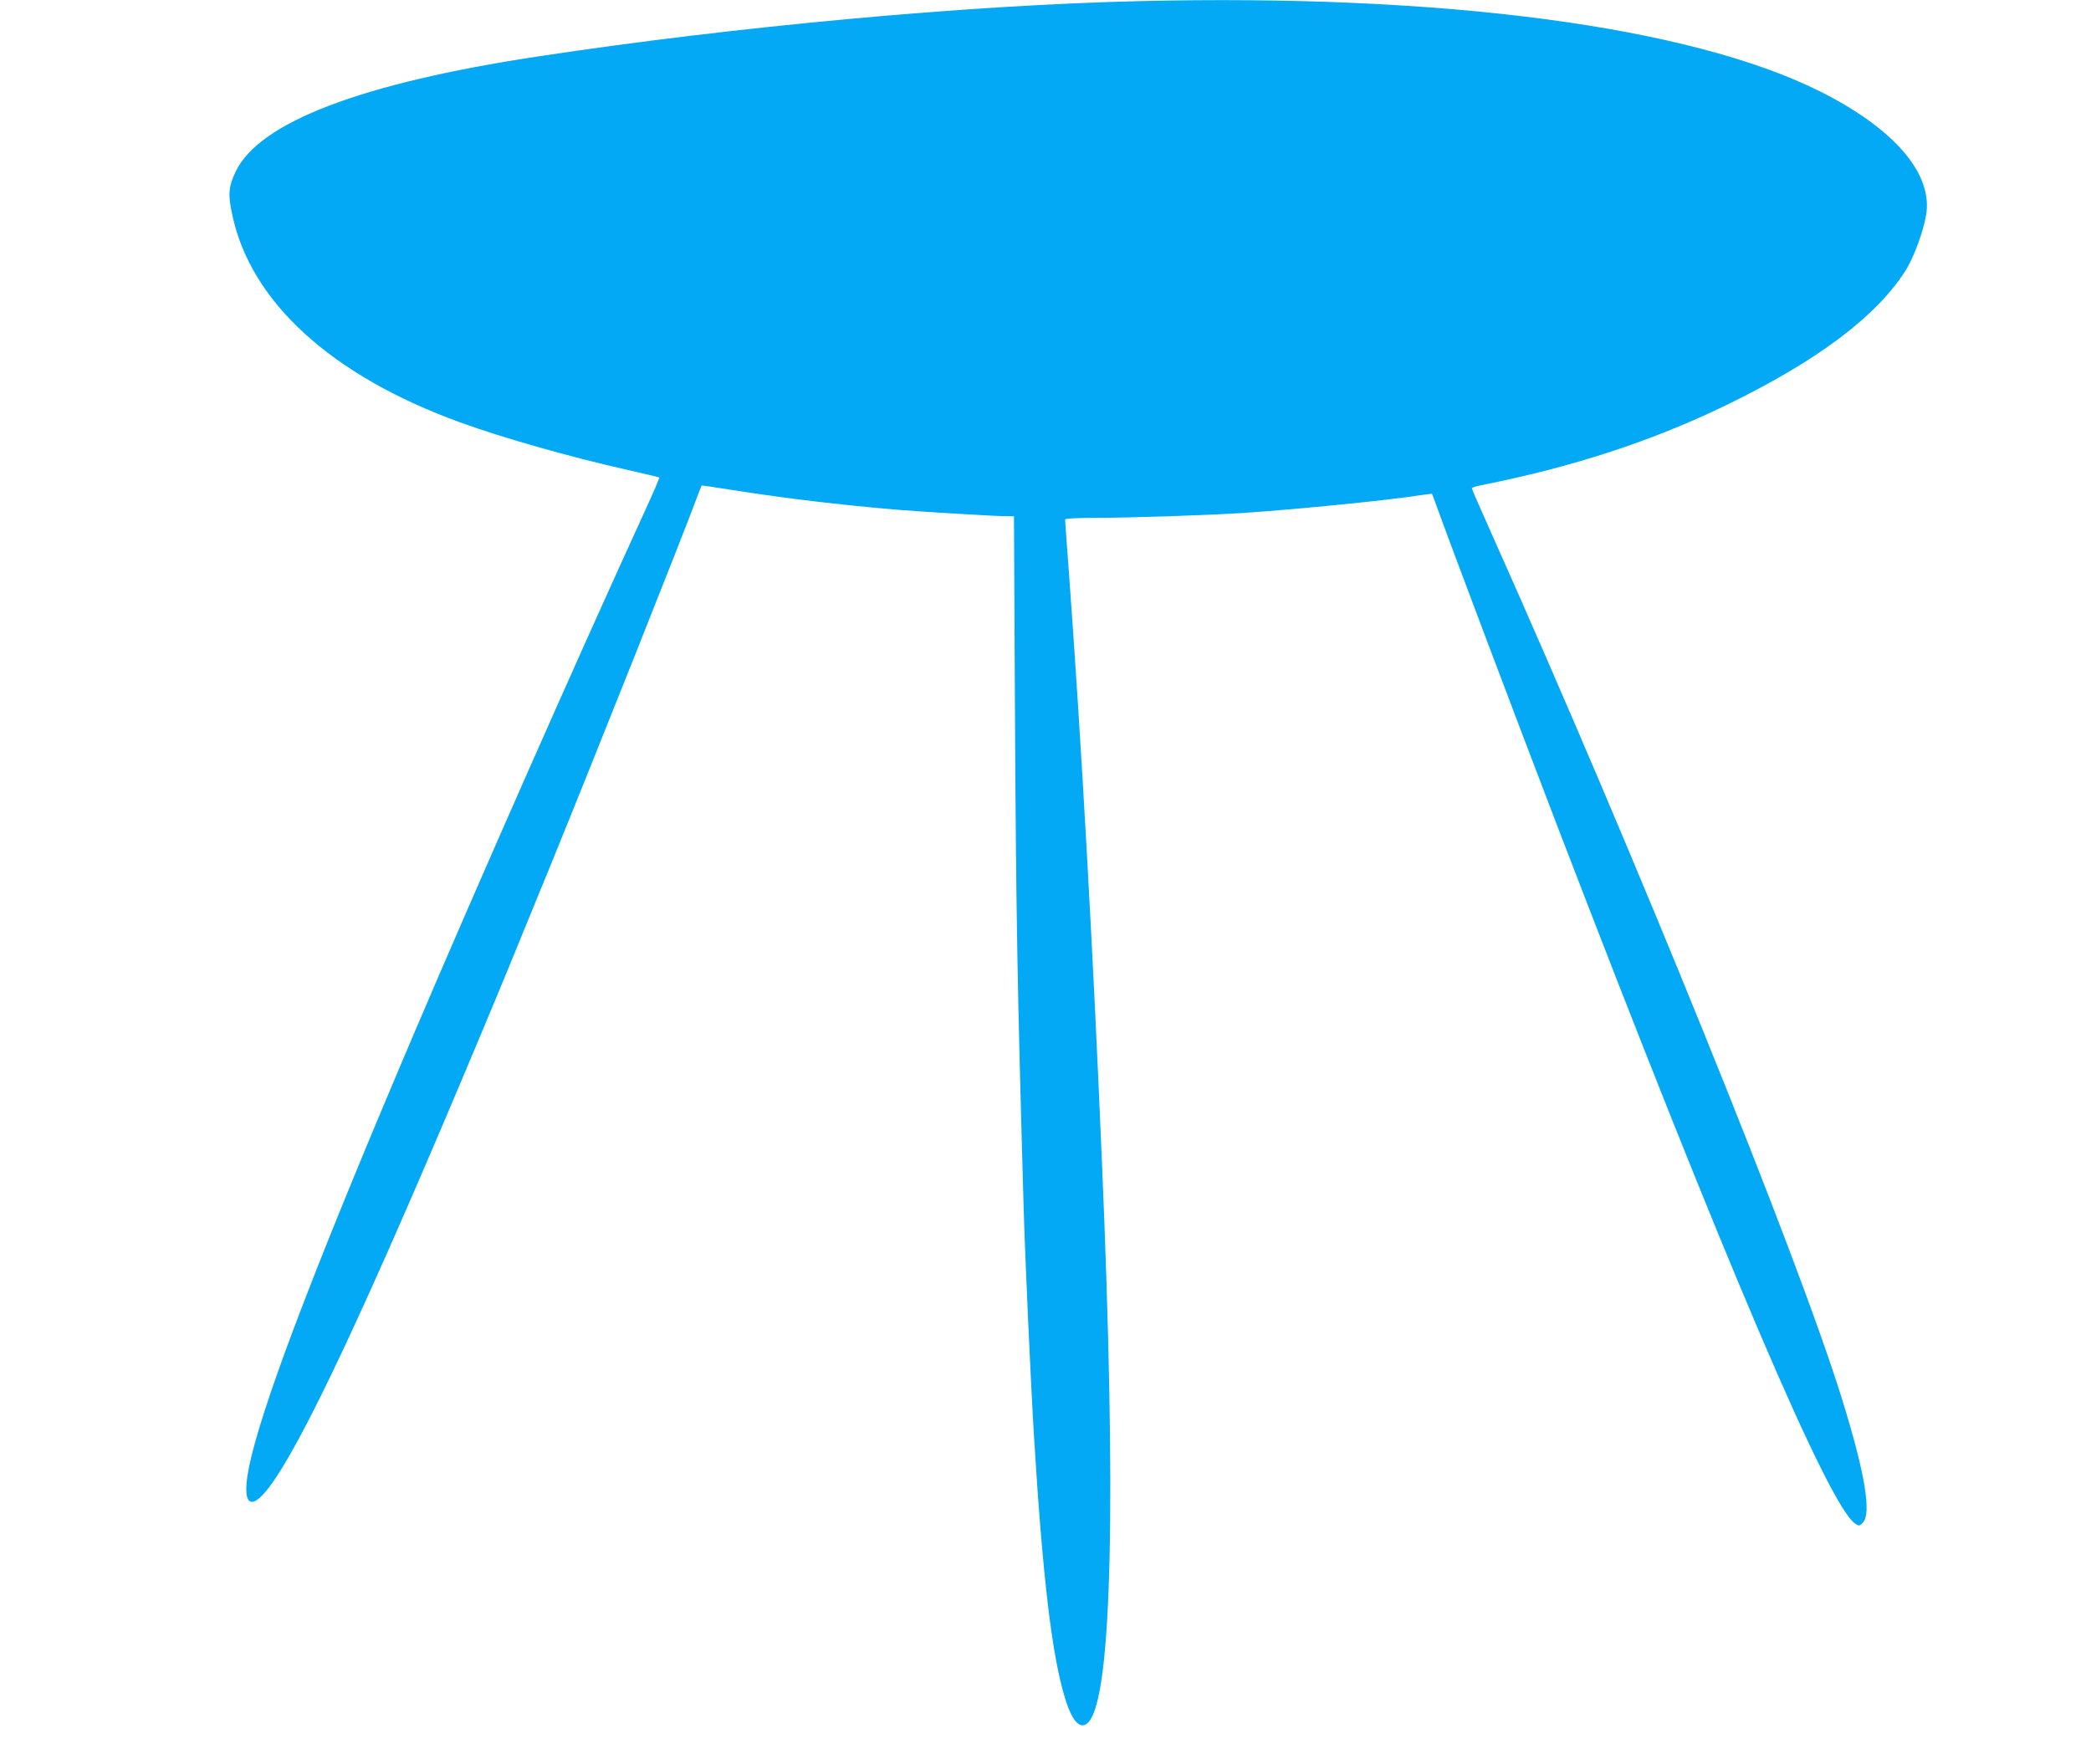 <?xml version="1.0" standalone="no"?>
<!DOCTYPE svg PUBLIC "-//W3C//DTD SVG 20010904//EN"
 "http://www.w3.org/TR/2001/REC-SVG-20010904/DTD/svg10.dtd">
<svg version="1.0" xmlns="http://www.w3.org/2000/svg"
 width="1280pt" height="1080pt" viewBox="0 0 1280 1080"
 preserveAspectRatio="xMidYMid meet">
<g transform="translate(0,1080) scale(0.1,-0.1)"
fill="#03a9f4" stroke="none">
<path d="M6970 10793 c-1055 -25 -2468 -155 -3680 -339 -1077 -163 -1706 -403
-1848 -706 -43 -91 -47 -137 -21 -259 111 -535 605 -987 1394 -1274 268 -97
666 -210 1024 -291 106 -24 195 -45 197 -47 2 -2 -39 -98 -92 -213 -408 -890
-1021 -2278 -1407 -3184 -582 -1367 -899 -2190 -998 -2595 -65 -265 -26 -353
91 -211 199 241 620 1136 1325 2821 118 281 155 372 422 1025 258 632 810
2018 895 2250 12 30 22 56 23 58 1 1 87 -11 191 -28 324 -51 649 -90 1004
-120 153 -13 608 -40 671 -40 l46 0 6 -1187 c7 -1266 14 -1673 53 -3038 9
-315 43 -1069 64 -1415 53 -863 111 -1348 192 -1603 44 -141 95 -190 142 -138
143 157 171 1343 81 3441 -55 1303 -124 2534 -200 3573 -14 186 -25 342 -25
347 0 6 71 10 183 10 215 0 688 16 907 30 343 23 901 79 1094 110 33 5 61 8
62 7 1 -1 13 -33 27 -72 83 -231 474 -1267 730 -1935 1031 -2687 1673 -4192
1834 -4297 23 -15 26 -15 46 6 55 55 13 307 -128 760 -273 880 -1268 3334
-2149 5305 -64 142 -116 262 -116 267 0 4 26 13 58 19 559 111 1043 269 1497
489 561 272 926 547 1103 830 47 76 103 227 122 330 46 255 -192 533 -650 762
-797 398 -2304 597 -4170 552z"/>
</g>
</svg>
